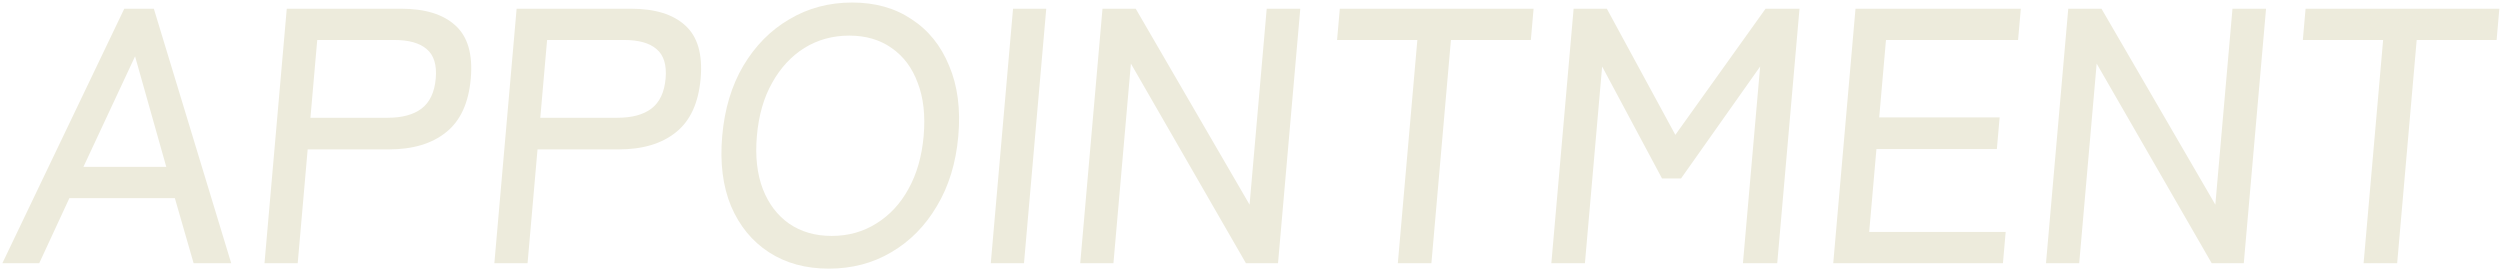 <svg width="918" height="99" viewBox="0 0 918 99" fill="none" xmlns="http://www.w3.org/2000/svg">
<g filter="url(#filter0_i_2567_4641)">
<path d="M0.876 96.642L45.633 3.199H56.487L84.894 96.642H71.092L64.204 72.747H25.479L14.41 96.642H0.876ZM30.637 61.267H61.055L49.597 20.686L30.637 61.267Z" fill="#EDEBDC"/>
<path d="M97.125 96.642L105.3 3.199H147.242C156.086 3.199 162.741 5.246 167.207 9.34C171.762 13.433 173.65 19.93 172.871 28.829C172.085 37.817 169.052 44.403 163.773 48.586C158.583 52.768 151.566 54.86 142.722 54.86H112.974L109.319 96.642H97.125ZM113.99 43.246H142.264C147.624 43.246 151.786 42.134 154.75 39.909C157.811 37.595 159.564 33.902 160.007 28.829C160.444 23.846 159.33 20.241 156.665 18.016C154.091 15.792 150.123 14.679 144.763 14.679H116.489L113.99 43.246Z" fill="#EDEBDC"/>
<path d="M181.529 96.642L189.704 3.199H231.646C240.49 3.199 247.145 5.246 251.611 9.34C256.166 13.433 258.054 19.93 257.276 28.829C256.489 37.817 253.457 44.403 248.177 48.586C242.987 52.768 235.97 54.86 227.126 54.86H197.378L193.723 96.642H181.529ZM198.394 43.246H226.668C232.028 43.246 236.19 42.134 239.154 39.909C242.216 37.595 243.968 33.902 244.412 28.829C244.848 23.846 243.734 20.241 241.07 18.016C238.495 15.792 234.528 14.679 229.168 14.679H200.894L198.394 43.246Z" fill="#EDEBDC"/>
<path d="M304.35 98.644C295.863 98.644 288.535 96.642 282.364 92.637C276.193 88.633 271.55 82.982 268.437 75.684C265.413 68.387 264.333 59.799 265.197 49.92C266.061 40.042 268.644 31.454 272.945 24.157C277.343 16.77 282.978 11.075 289.85 7.07C296.729 2.977 304.412 0.93 312.899 0.93C321.386 0.93 328.666 2.977 334.74 7.07C340.911 11.075 345.504 16.77 348.521 24.157C351.634 31.454 352.759 40.042 351.895 49.92C351.031 59.799 348.403 68.387 344.013 75.684C339.712 82.982 334.125 88.633 327.254 92.637C320.471 96.642 312.837 98.644 304.35 98.644ZM305.401 86.63C311.476 86.63 316.923 85.117 321.744 82.092C326.654 79.066 330.597 74.839 333.574 69.41C336.647 63.892 338.511 57.396 339.165 49.92C339.827 42.356 339.1 35.86 336.984 30.431C334.965 24.913 331.766 20.642 327.385 17.616C323.094 14.59 317.911 13.077 311.836 13.077C305.762 13.077 300.269 14.59 295.359 17.616C290.538 20.642 286.591 24.913 283.518 30.431C280.452 35.86 278.589 42.356 277.927 49.92C277.273 57.396 278 63.892 280.108 69.41C282.223 74.839 285.427 79.066 289.718 82.092C294.099 85.117 299.326 86.63 305.401 86.63Z" fill="#EDEBDC"/>
<path d="M363.816 96.642L371.991 3.199H384.185L376.01 96.642H363.816Z" fill="#EDEBDC"/>
<path d="M396.662 96.642L404.837 3.199H417.031L458.842 75.15L465.137 3.199H477.465L469.29 96.642H457.498L415.267 23.356L408.856 96.642H396.662Z" fill="#EDEBDC"/>
<path d="M513.284 96.642L520.454 14.679H490.974L491.979 3.199H563.133L562.128 14.679H532.782L525.612 96.642H513.284Z" fill="#EDEBDC"/>
<path d="M569.658 96.642L577.833 3.199H590.027L615.186 49.52L648.317 3.199H660.779L652.604 96.642H640.008L646.326 24.424L617.269 65.539H610.301L588.304 24.424L581.986 96.642H569.658Z" fill="#EDEBDC"/>
<path d="M673.168 96.642L681.343 3.199H742.045L741.04 14.679H692.532L690.045 43.113H734.265L733.249 54.726H689.029L686.366 85.162H736.482L735.478 96.642H673.168Z" fill="#EDEBDC"/>
<path d="M751.291 96.642L759.466 3.199H771.66L813.471 75.15L819.766 3.199H832.094L823.919 96.642H812.127L769.896 23.356L763.485 96.642H751.291Z" fill="#EDEBDC"/>
<path d="M867.913 96.642L875.083 14.679H845.603L846.608 3.199H917.762L916.757 14.679H887.411L880.241 96.642H867.913Z" fill="#EDEBDC"/>
</g>
<defs>
<filter id="filter0_i_2567_4641" x="0.876" y="0.93" width="916.886" height="97.715" filterUnits="userSpaceOnUse" color-interpolation-filters="sRGB">
<feFlood flood-opacity="0" result="BackgroundImageFix"/>
<feBlend mode="normal" in="SourceGraphic" in2="BackgroundImageFix" result="shape"/>
<feColorMatrix in="SourceAlpha" type="matrix" values="0 0 0 0 0 0 0 0 0 0 0 0 0 0 0 0 0 0 127 0" result="hardAlpha"/>
<feOffset/>
<feGaussianBlur stdDeviation="2.5"/>
<feComposite in2="hardAlpha" operator="arithmetic" k2="-1" k3="1"/>
<feColorMatrix type="matrix" values="0 0 0 0 0 0 0 0 0 0 0 0 0 0 0 0 0 0 0.05 0"/>
<feBlend mode="normal" in2="shape" result="effect1_innerShadow_2567_4641"/>
</filter>
</defs>
</svg>
